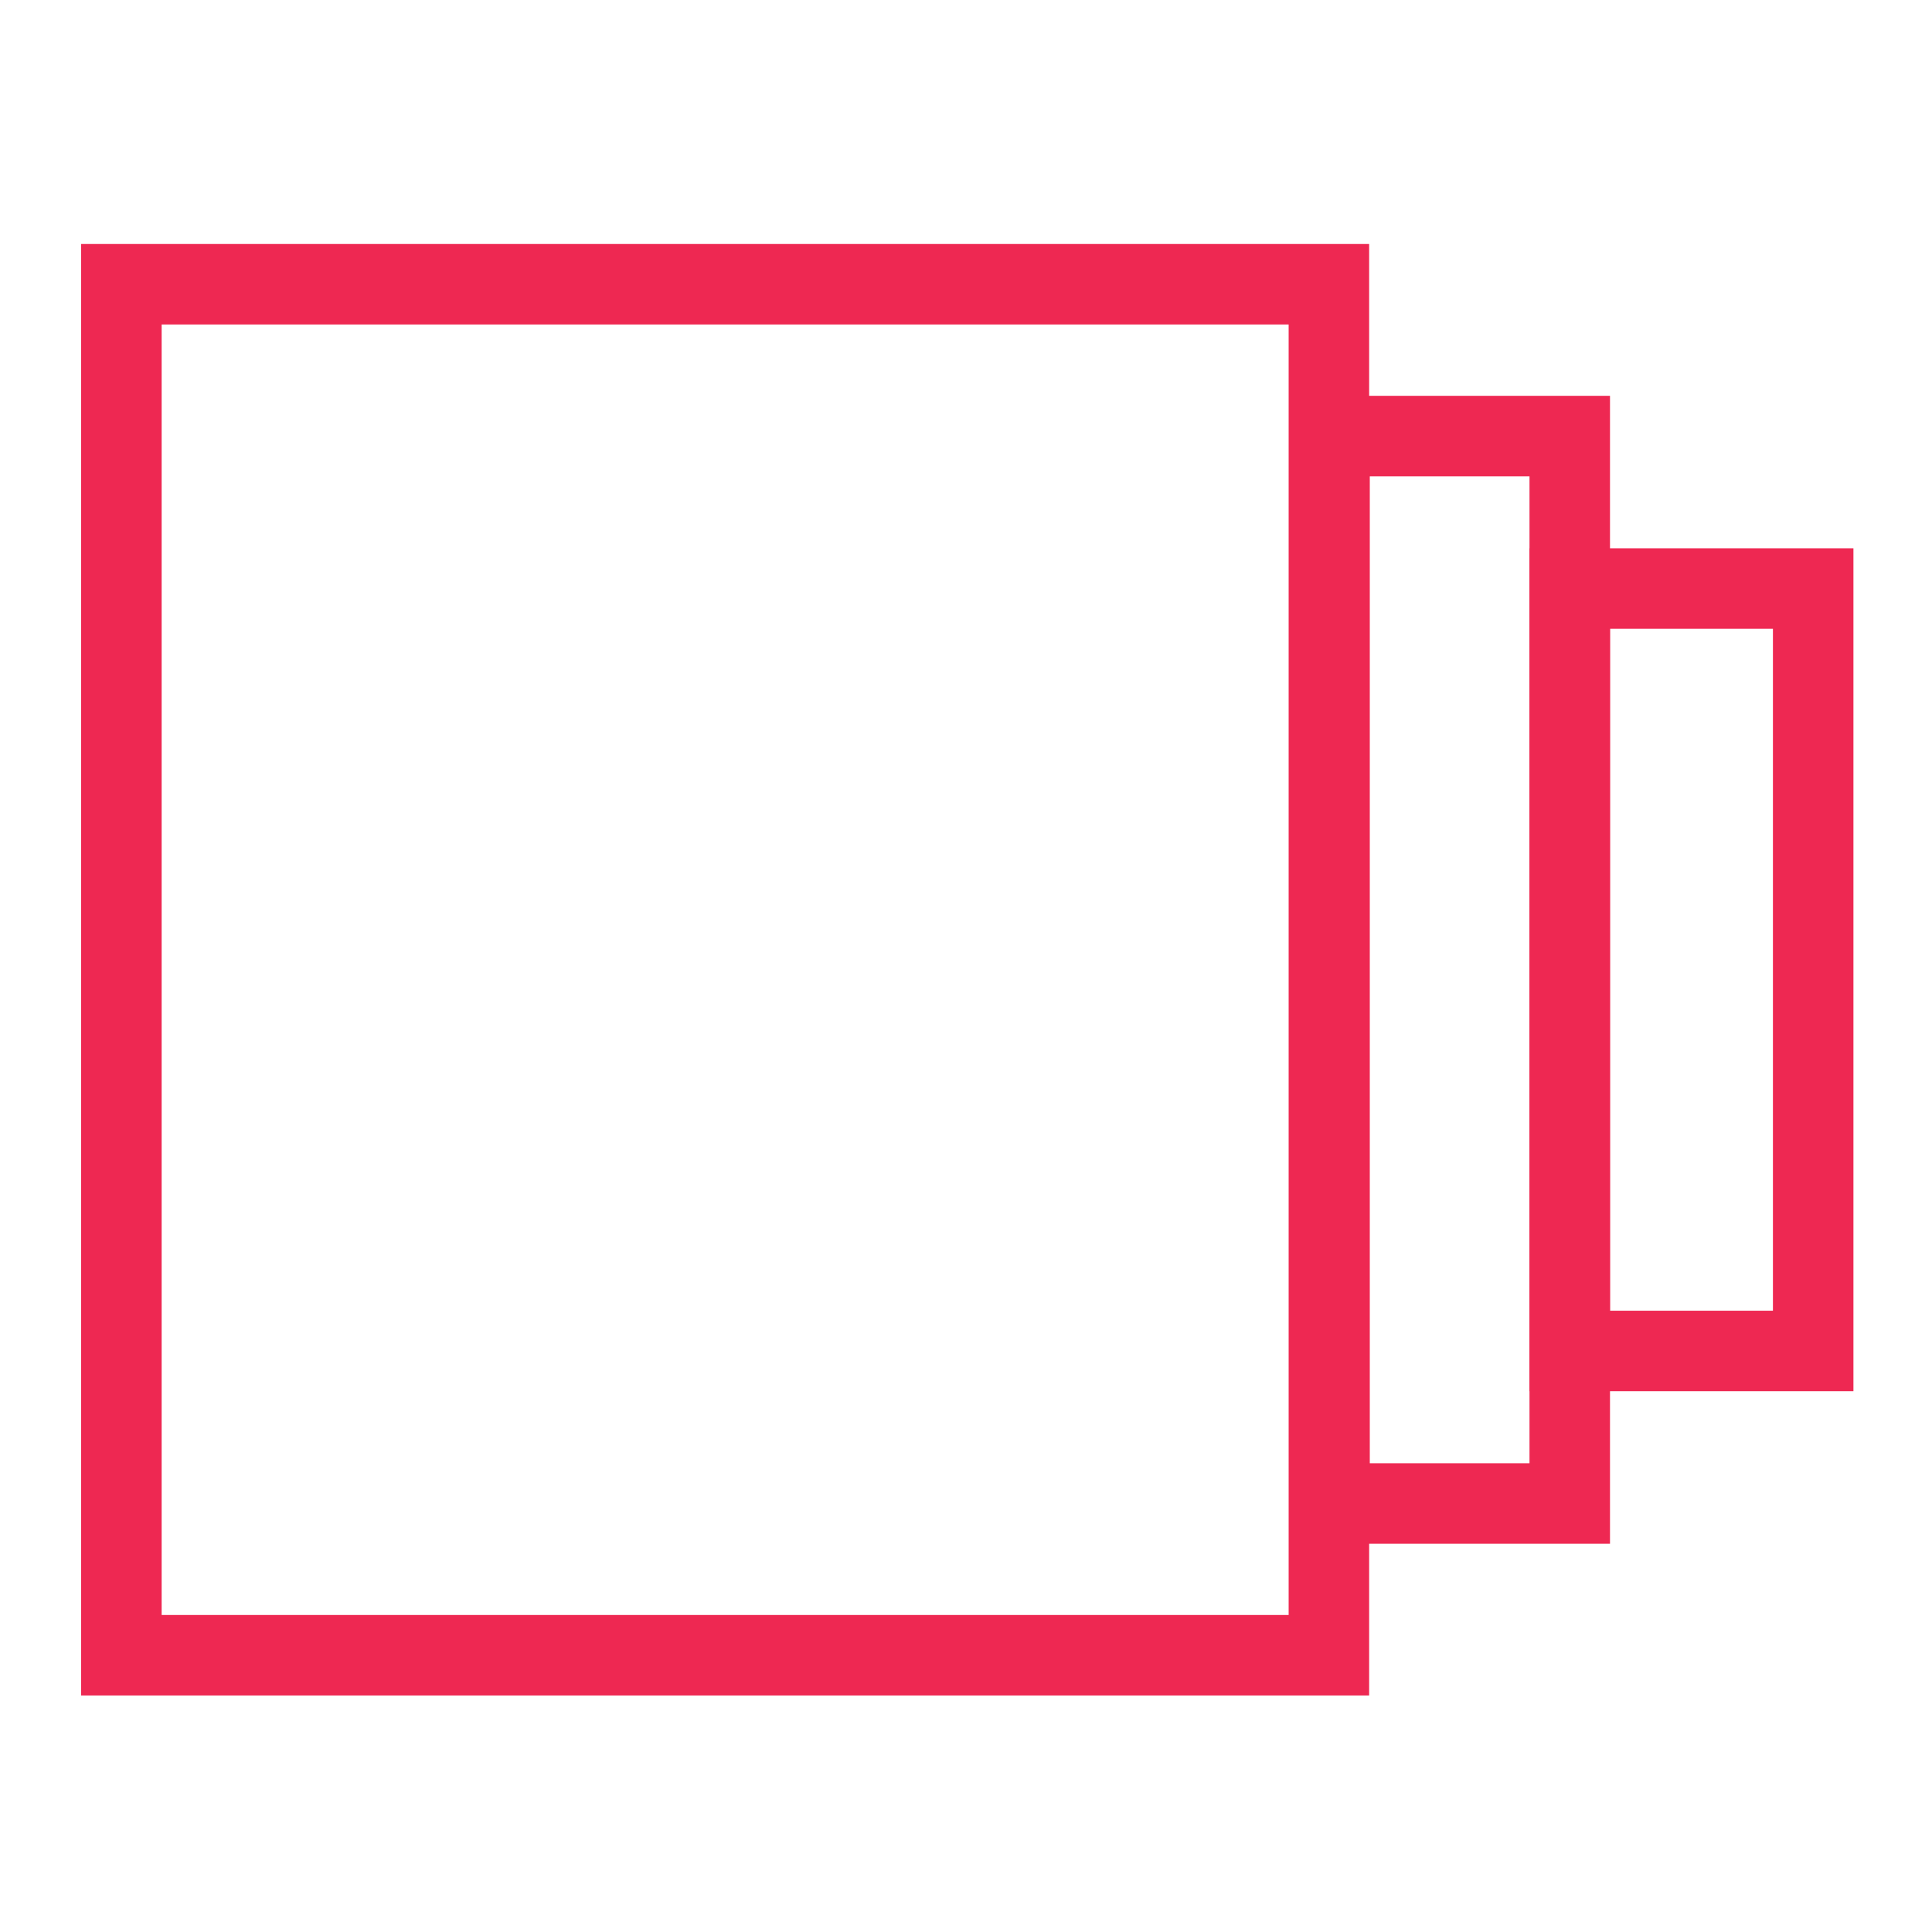 <svg xmlns="http://www.w3.org/2000/svg" xmlns:xlink="http://www.w3.org/1999/xlink" x="0px" y="0px"
	 width="24px" height="24px" viewBox="0 0 24 24" enable-background="new 0 0 24 24" xml:space="preserve">
<rect x="1.508" y="3.531" fill="none" stroke="#EE2852" stroke-miterlimit="10" width="15" height="17.031"/>
<rect x="16.516" y="5.417" fill="none" stroke="#EE2852" stroke-miterlimit="10" width="2.984" height="13.26"/>
<rect x="19.5" y="7.311" fill="none" stroke="#EE2852" stroke-miterlimit="10" width="3.024" height="9.471"/>
</svg>
